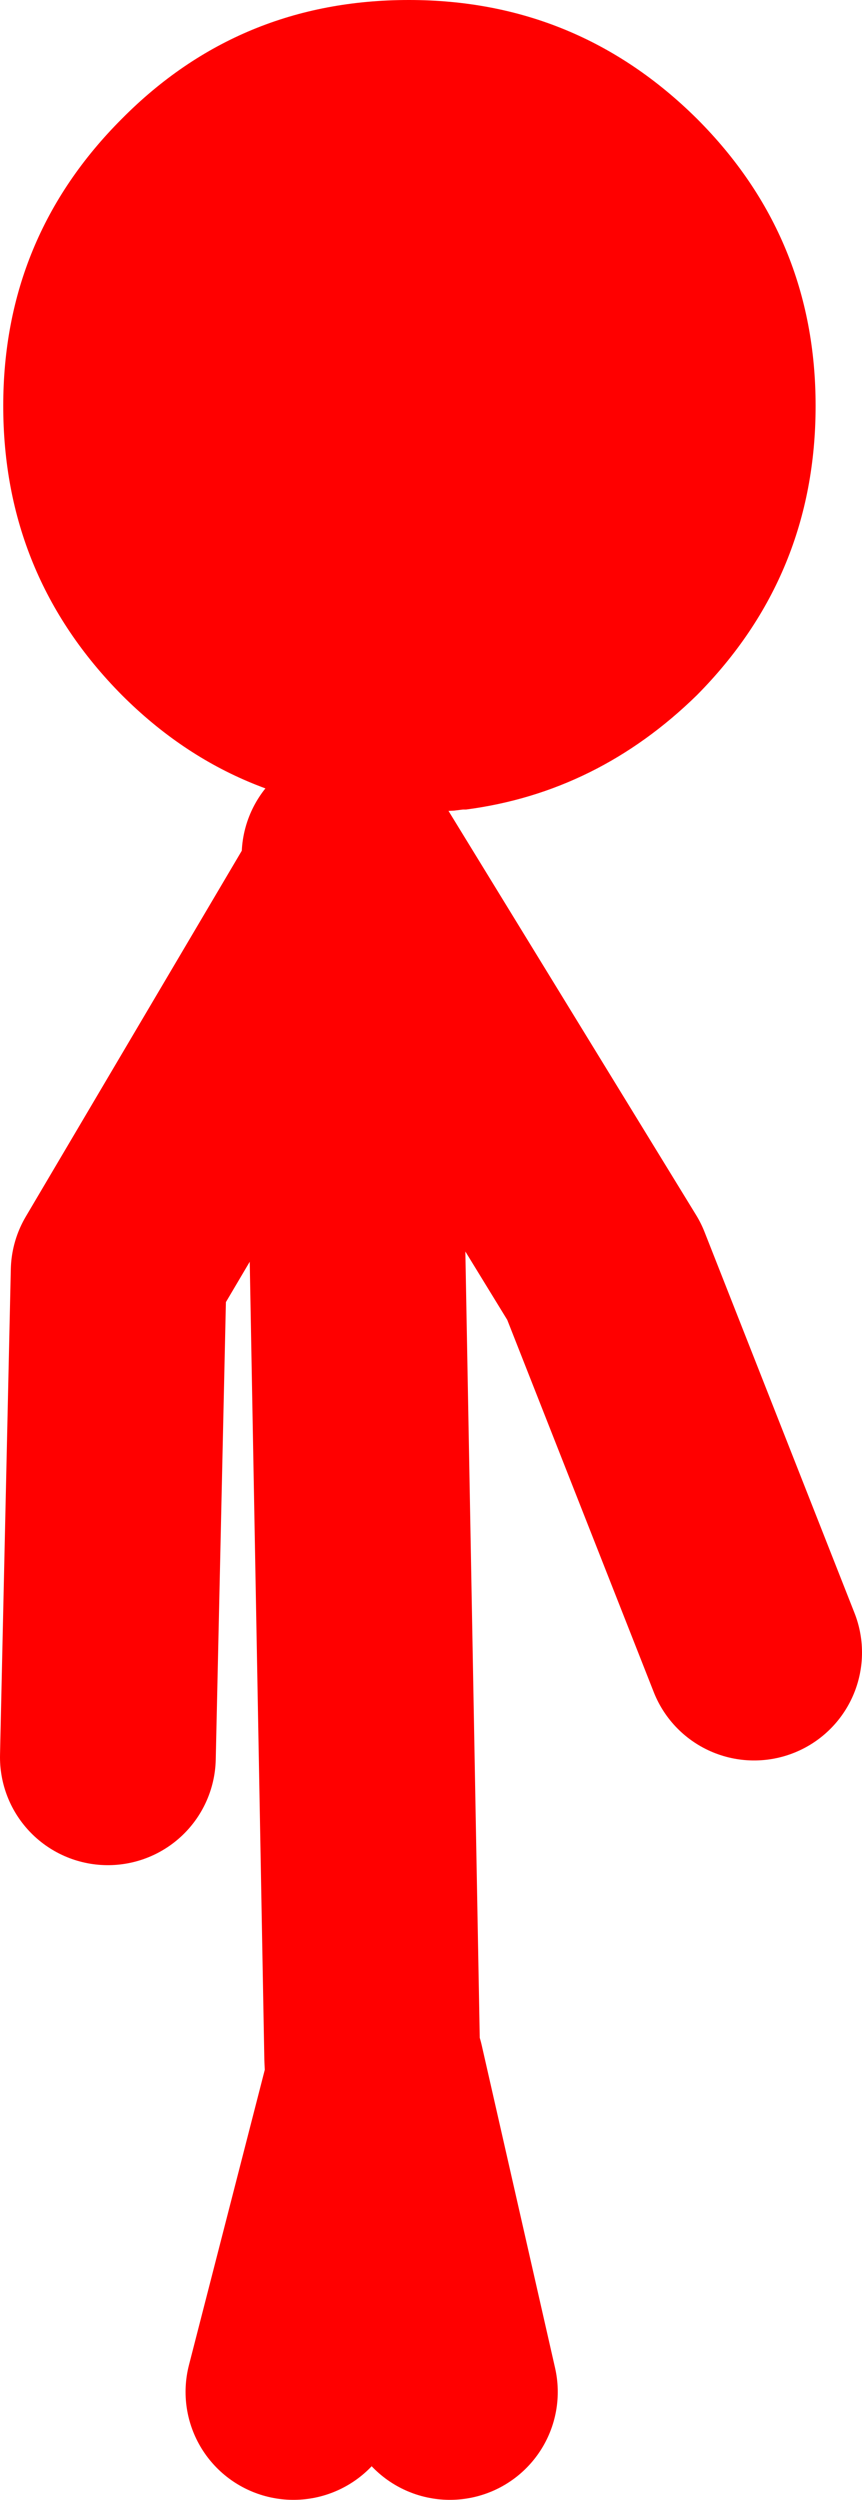 <?xml version="1.0" encoding="UTF-8" standalone="no"?>
<svg xmlns:xlink="http://www.w3.org/1999/xlink" height="115.8px" width="39.95px" xmlns="http://www.w3.org/2000/svg">
  <g transform="matrix(1.0, 0.0, 0.0, 1.0, 11.45, 155.2)">
    <path d="M-6.45 -73.8 L-5.95 -96.3 4.8 -114.5 4.75 -115.55 16.55 -96.3 23.5 -78.65 M5.8 -59.9 L5.85 -58.8 6.0 -59.35 5.8 -59.9 4.8 -114.5 M5.85 -57.75 L5.85 -58.8 2.15 -44.4 M9.4 -44.4 L6.0 -59.35" fill="none" stroke="#ff0000" stroke-linecap="round" stroke-linejoin="round" stroke-width="10.0"/>
    <path d="M26.35 -136.4 Q26.35 -128.55 20.85 -123.0 16.25 -118.5 10.15 -117.7 L10.0 -117.7 9.6 -117.65 7.6 -117.55 7.5 -117.55 Q-0.35 -117.55 -5.8 -123.0 -11.3 -128.55 -11.3 -136.4 -11.3 -144.2 -5.8 -149.7 -0.35 -155.2 7.5 -155.2 15.3 -155.2 20.85 -149.7 26.35 -144.2 26.35 -136.4" fill="#ff0000" fill-rule="evenodd" stroke="none"/>
  </g>
</svg>
